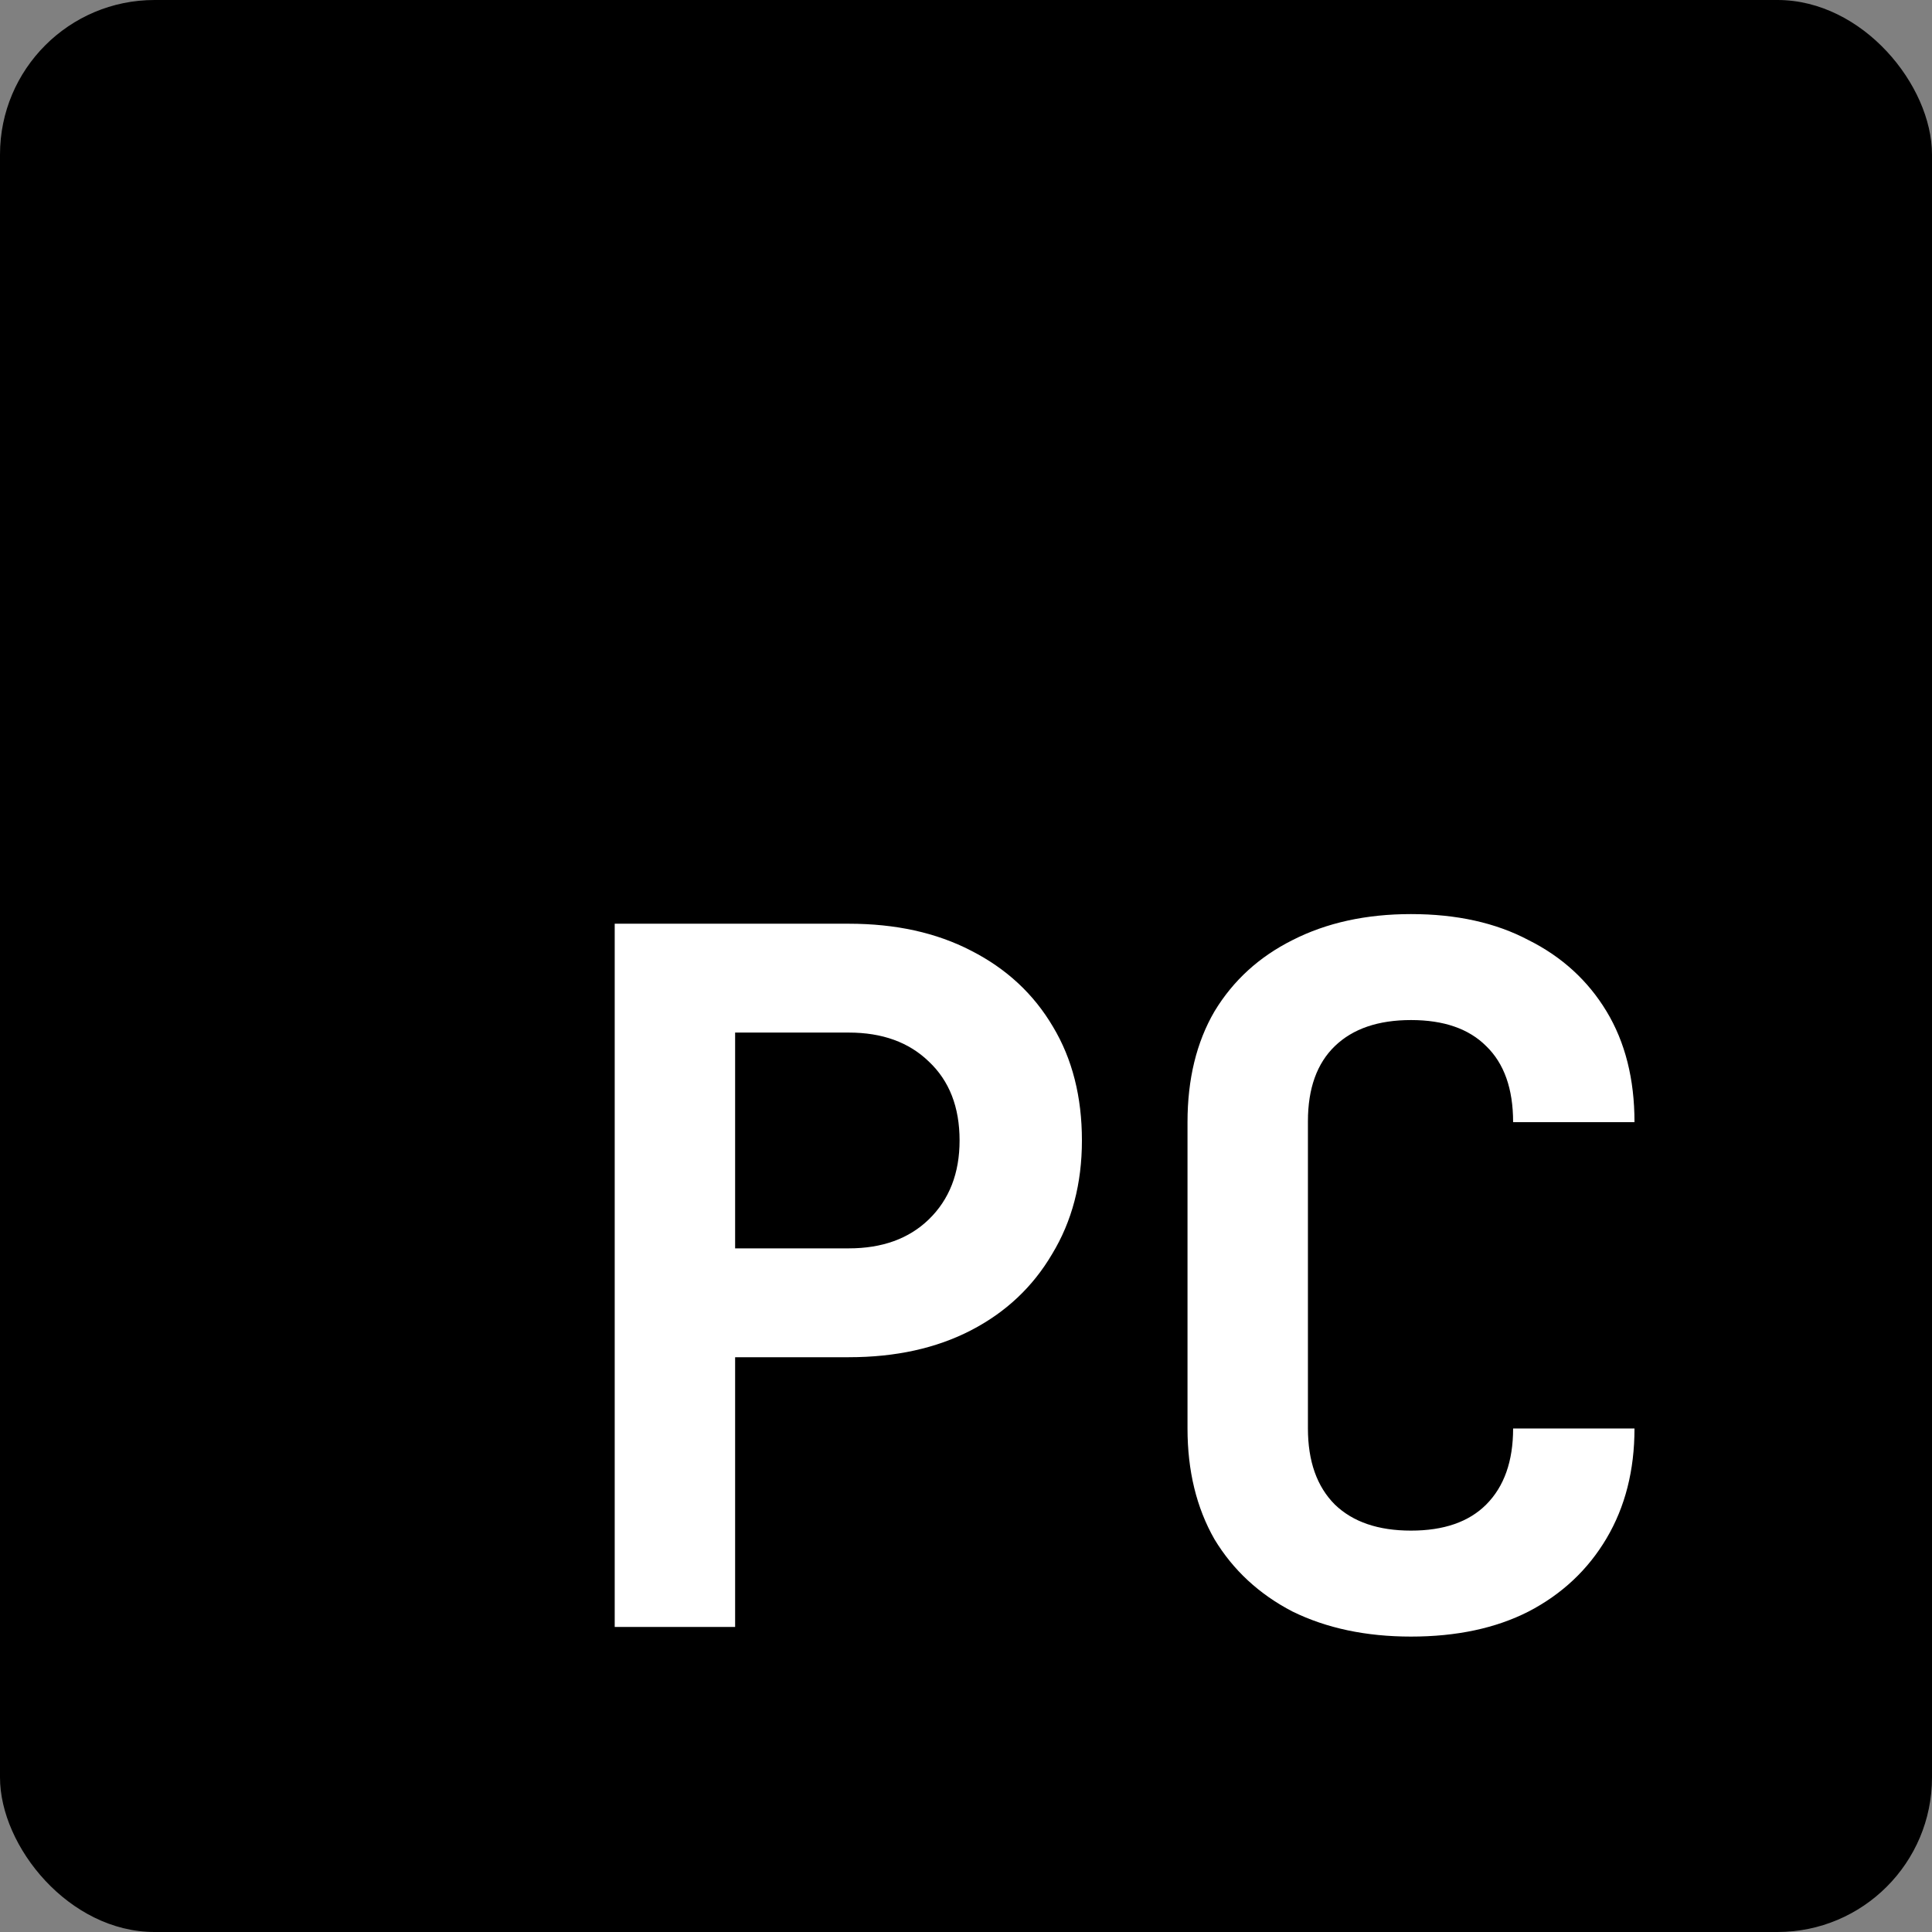 <svg width="361" height="361" viewBox="0 0 361 361" fill="none" xmlns="http://www.w3.org/2000/svg">
<rect x="0" y="0" width="361" height="361" fill="#808080" stroke="none"/>
<rect width="361" height="361" rx="28.88" fill="black"/>
<path d="M114.86 304V172.6H158.6C167.36 172.6 174.98 174.28 181.46 177.64C188.06 181 193.16 185.74 196.76 191.86C200.36 197.86 202.16 204.94 202.16 213.1C202.16 221.14 200.3 228.22 196.58 234.34C192.98 240.46 187.94 245.2 181.46 248.56C174.98 251.92 167.36 253.6 158.6 253.6H137.36V304H114.86ZM137.36 233.26H158.6C164.84 233.26 169.82 231.46 173.54 227.86C177.38 224.14 179.3 219.22 179.3 213.1C179.3 206.86 177.38 201.94 173.54 198.34C169.82 194.74 164.84 192.94 158.6 192.94H137.36V233.26ZM263.65 305.8C255.25 305.8 247.87 304.24 241.51 301.12C235.27 297.88 230.41 293.38 226.93 287.62C223.57 281.74 221.89 274.84 221.89 266.92V209.68C221.89 201.64 223.57 194.74 226.93 188.98C230.41 183.22 235.27 178.78 241.51 175.66C247.87 172.42 255.25 170.8 263.65 170.8C272.17 170.8 279.49 172.42 285.61 175.66C291.85 178.78 296.71 183.22 300.19 188.98C303.67 194.74 305.41 201.64 305.41 209.68H282.73C282.73 203.44 281.05 198.7 277.69 195.46C274.45 192.22 269.77 190.6 263.65 190.6C257.53 190.6 252.79 192.22 249.43 195.46C246.07 198.7 244.39 203.38 244.39 209.5V266.92C244.39 273.04 246.07 277.78 249.43 281.14C252.79 284.38 257.53 286 263.65 286C269.77 286 274.45 284.38 277.69 281.14C281.05 277.78 282.73 273.04 282.73 266.92H305.41C305.41 274.72 303.67 281.56 300.19 287.44C296.71 293.32 291.85 297.88 285.61 301.12C279.49 304.24 272.17 305.8 263.65 305.8Z" fill="white"/>
</svg>
